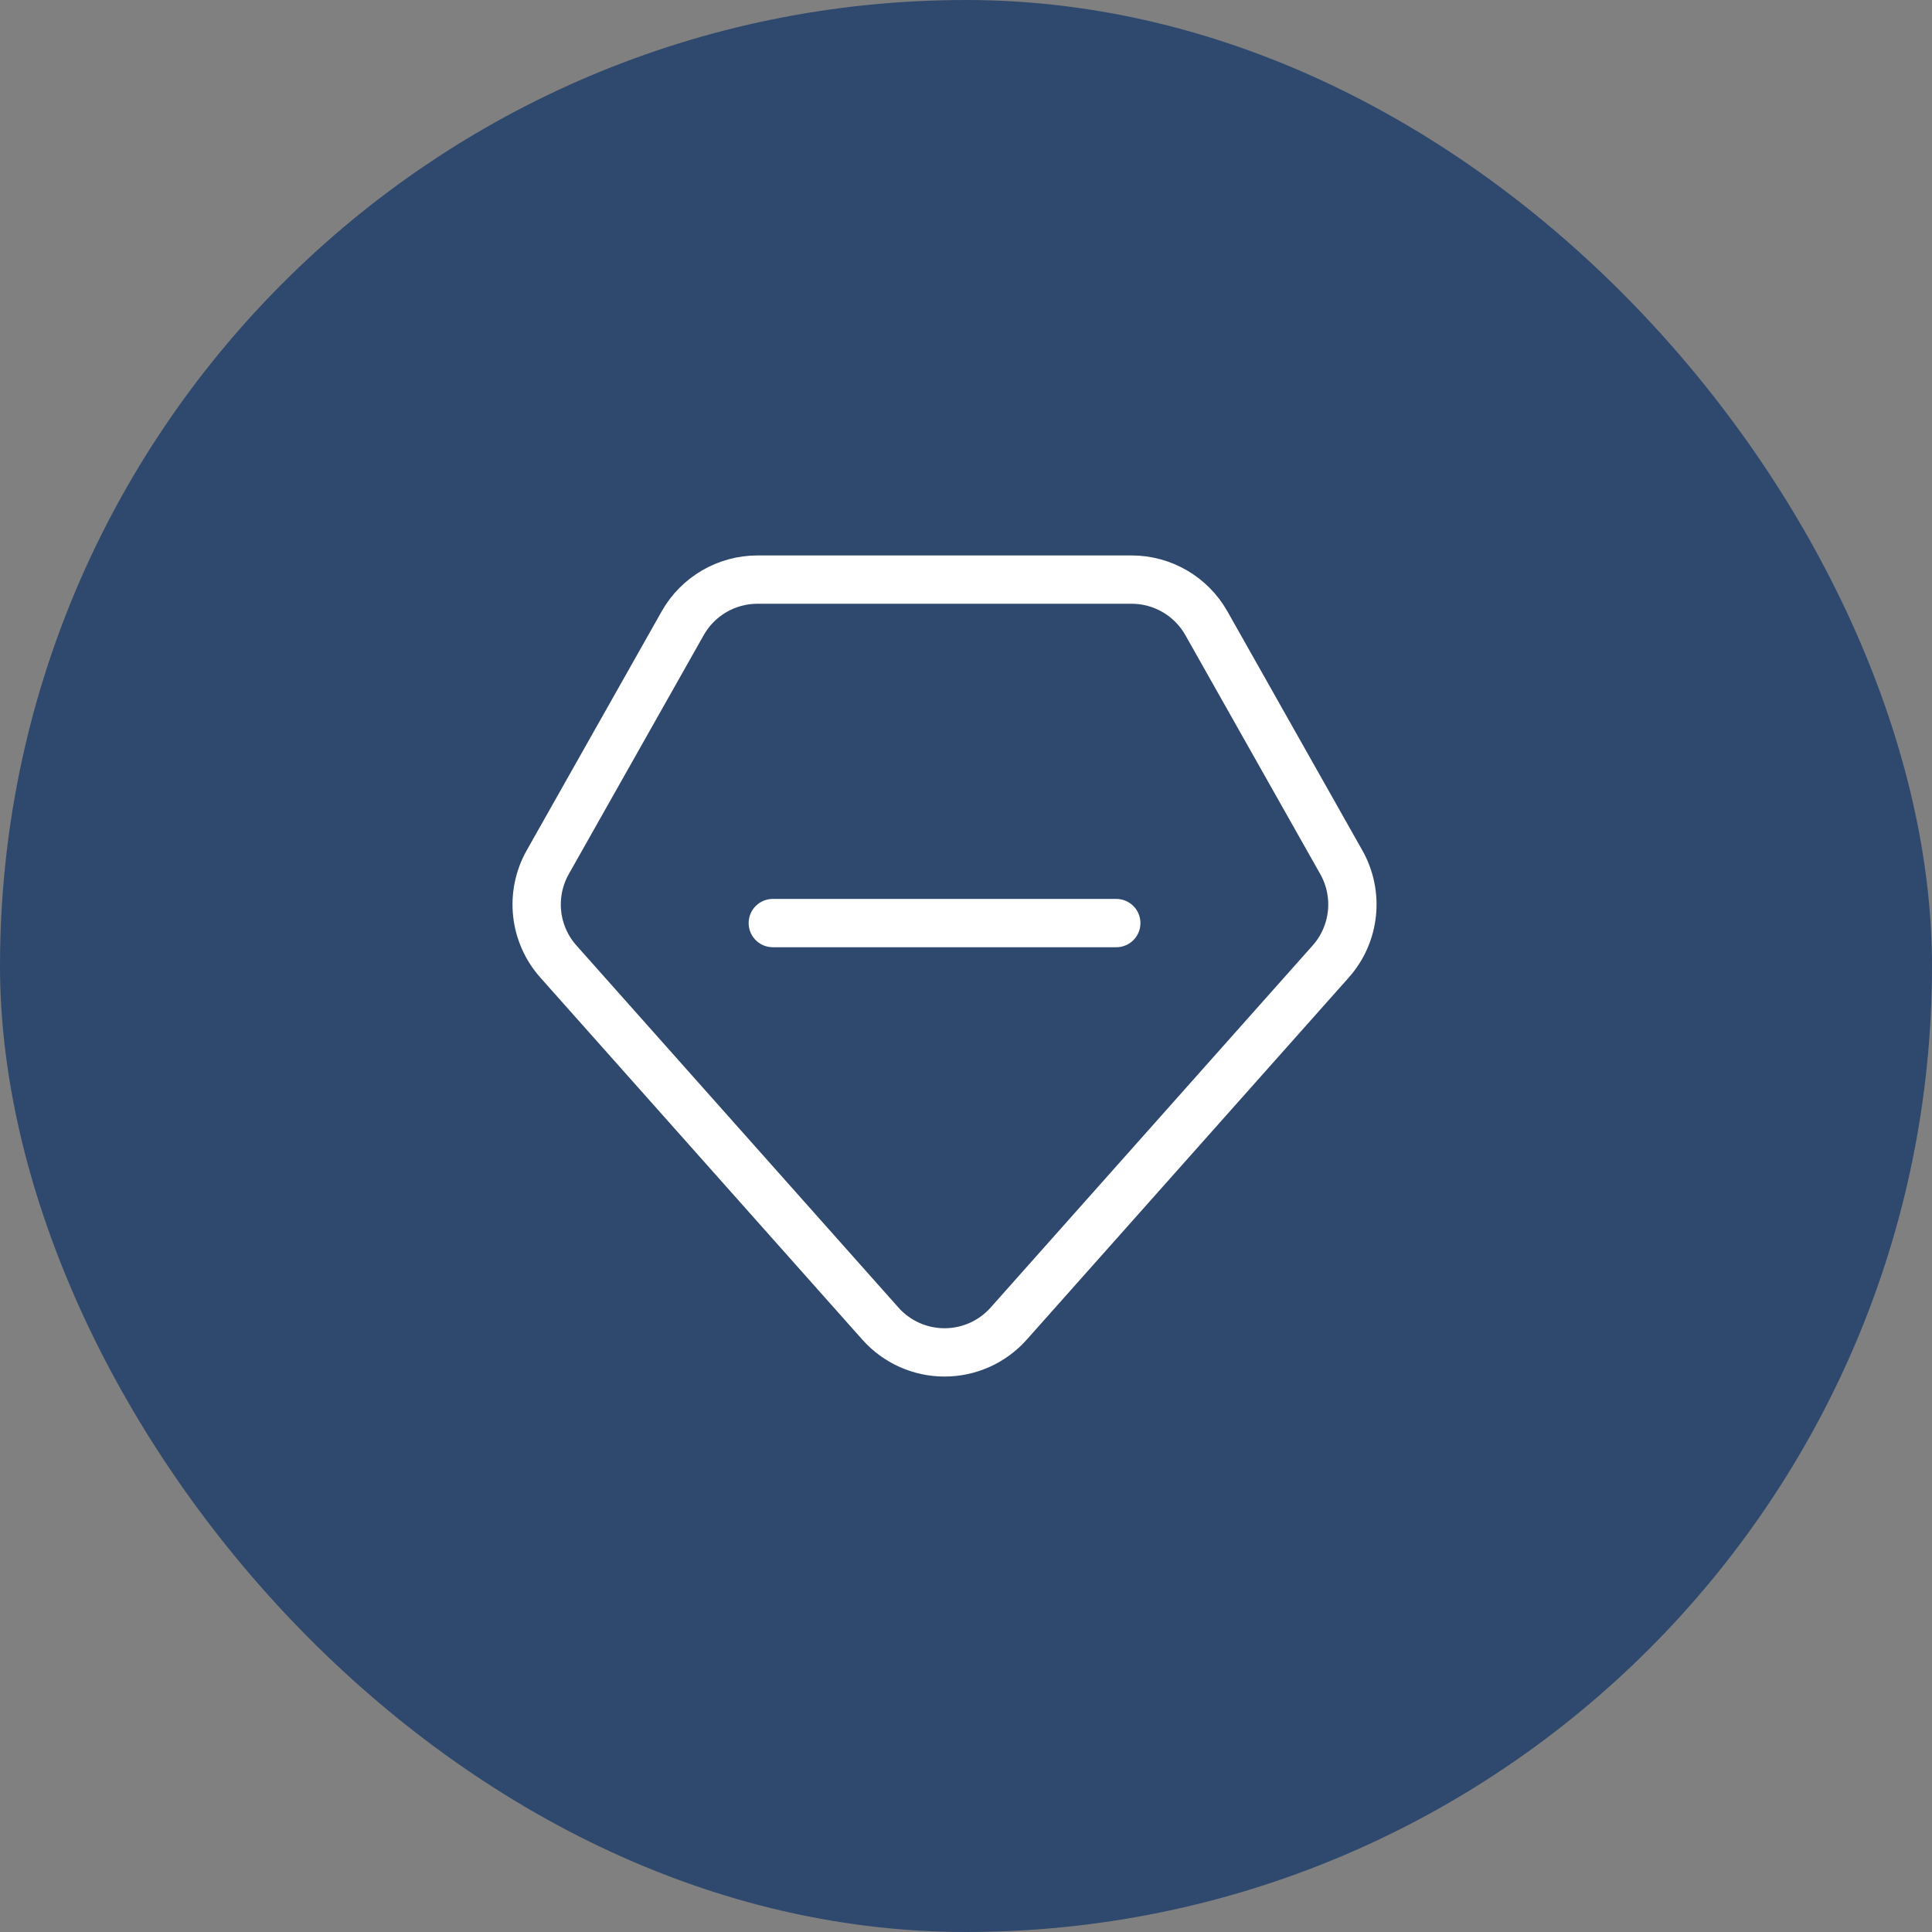 <svg xmlns="http://www.w3.org/2000/svg" fill="none" viewBox="0 0 60 60" height="60" width="60">
<rect x="0" y="0" width="60" height="60" fill="#808080" stroke="none"/>
<rect fill="#2F496E" rx="30" height="60" width="60"></rect>
<path stroke-linejoin="round" stroke-linecap="round" stroke-width="1.5" stroke="white" d="M41.326 29.861L31.326 41.105C30.82 41.675 30.095 42 29.333 42C28.572 42 27.847 41.675 27.341 41.105L17.341 29.861C16.583 29.009 16.451 27.77 17.011 26.777L21.202 19.355C21.675 18.518 22.562 18 23.524 18H35.143C36.105 18 36.992 18.518 37.465 19.355L41.655 26.777C42.216 27.77 42.083 29.009 41.326 29.861V29.861Z" clip-rule="evenodd" fill-rule="evenodd"></path>
<path stroke-linejoin="round" stroke-linecap="round" stroke-width="1.5" stroke="white" d="M24 28.667H34.667"></path>
</svg>
